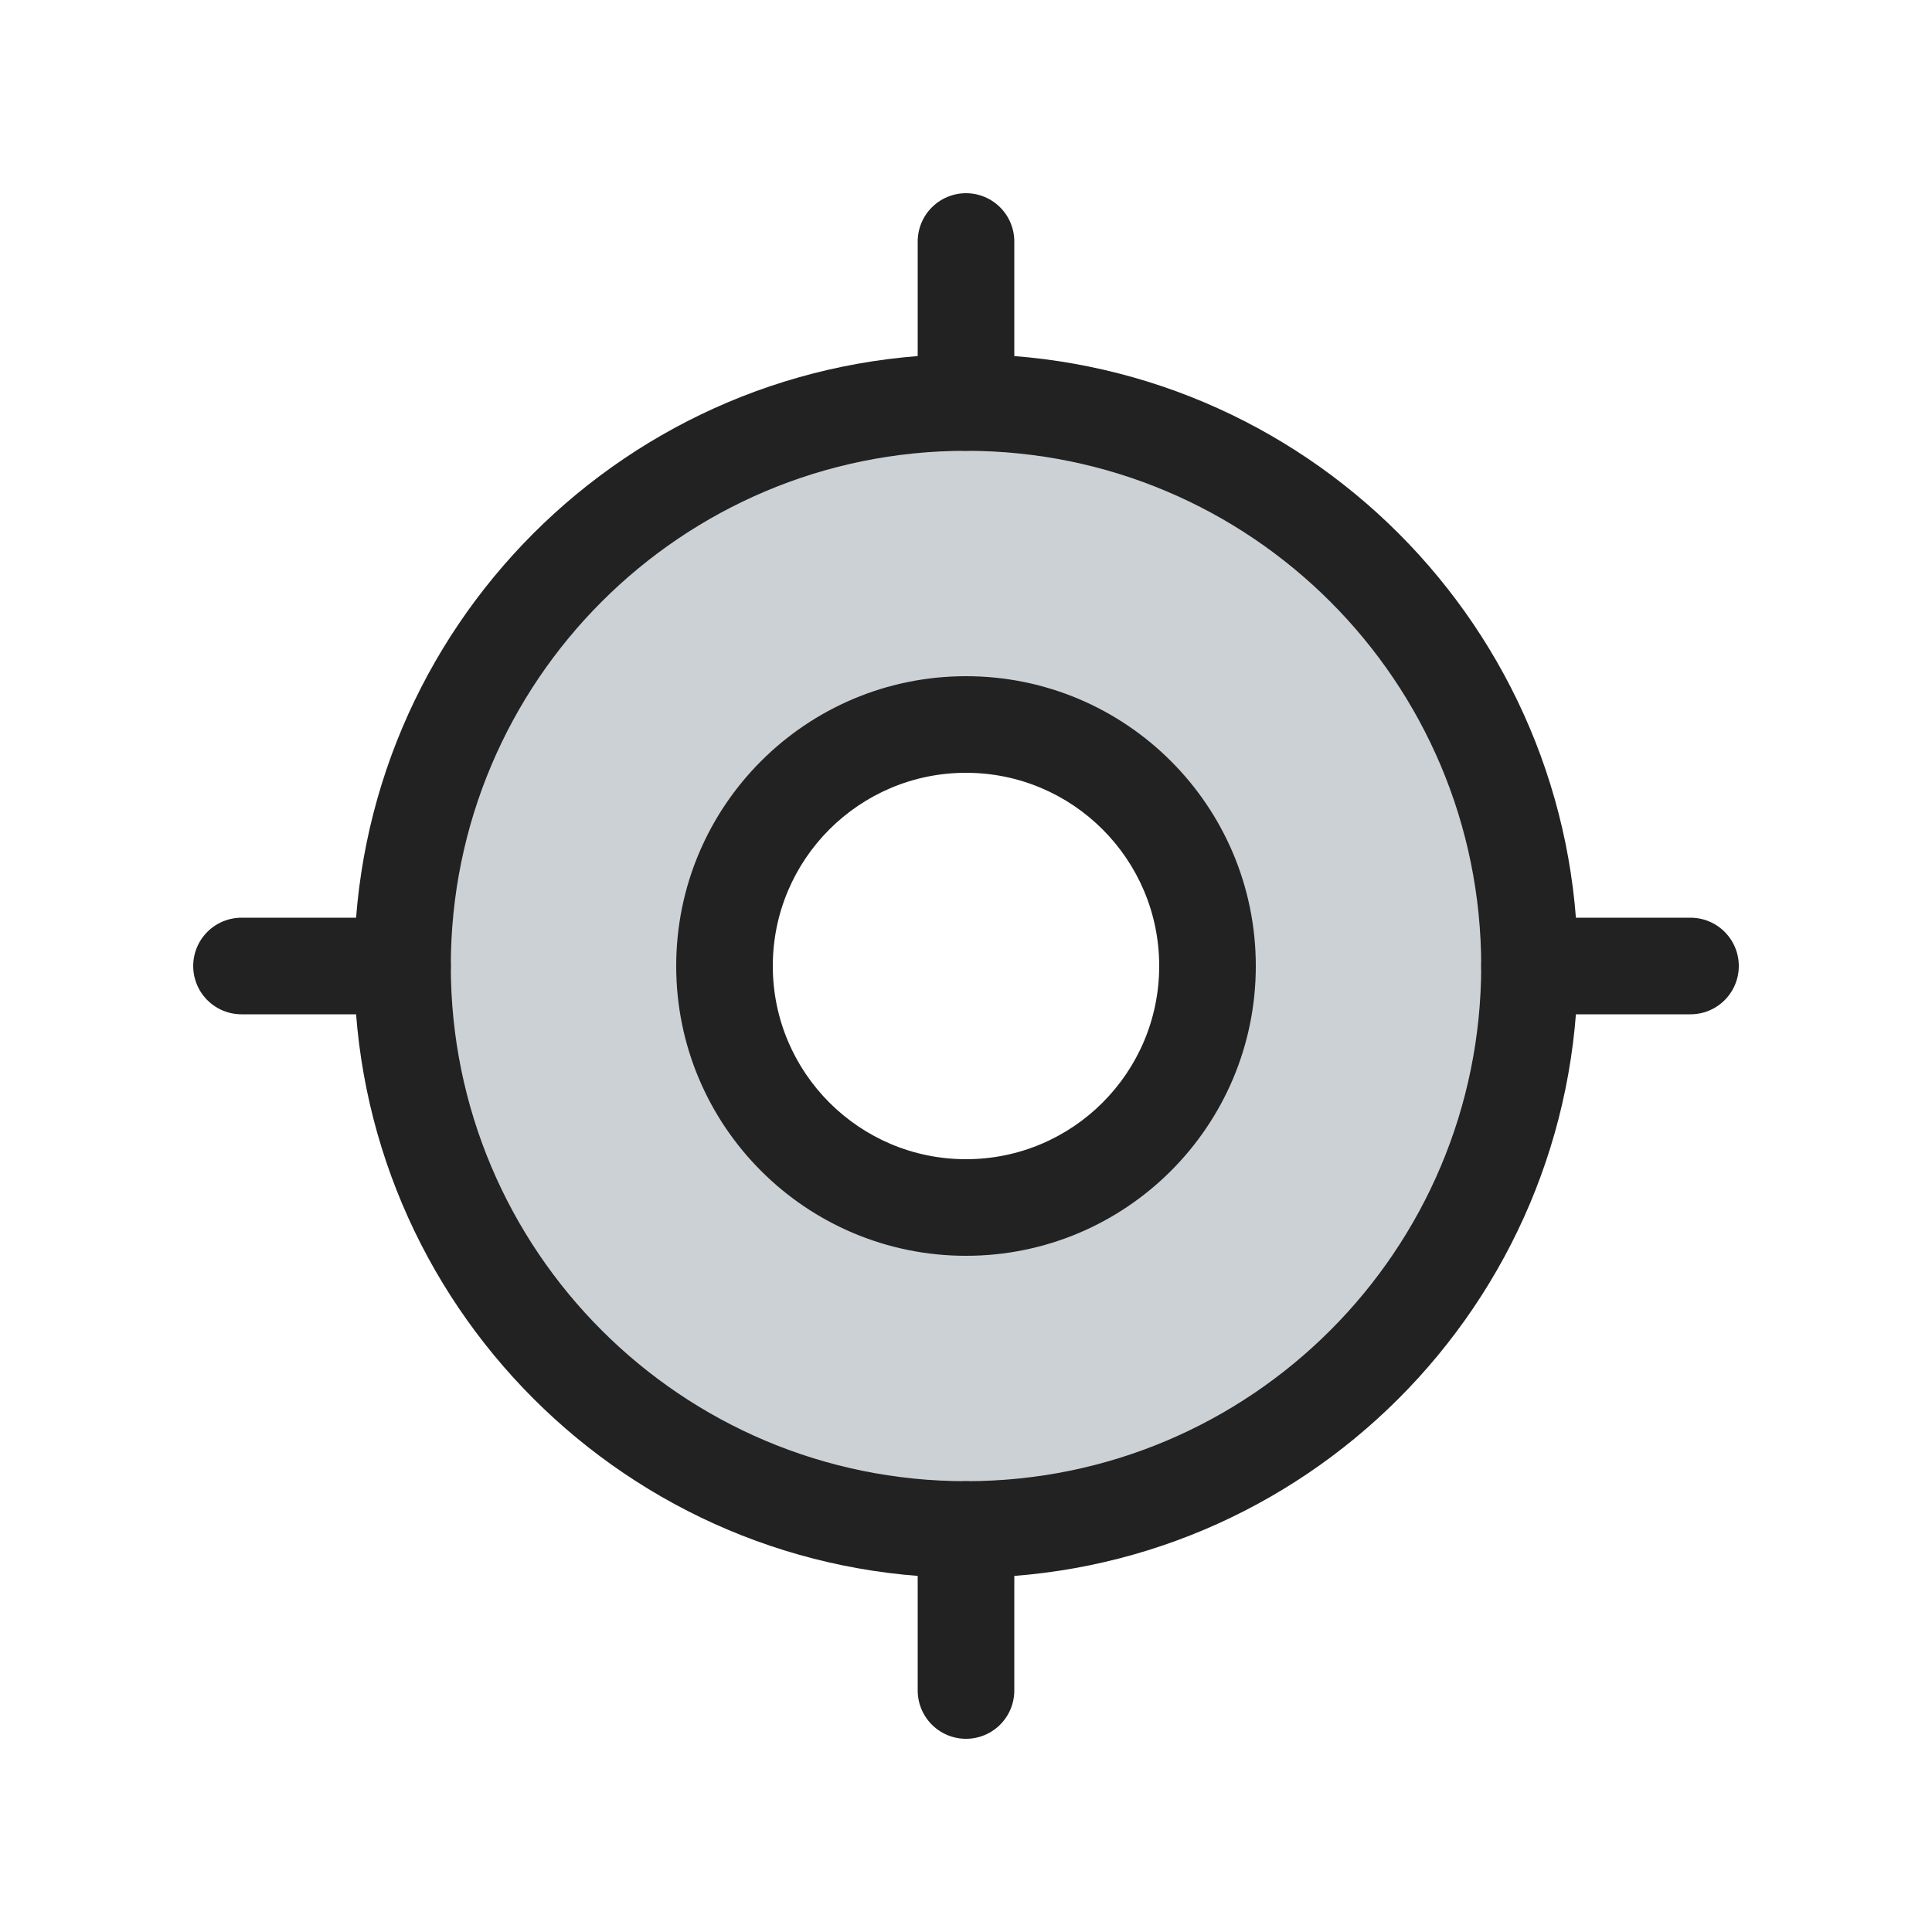 <?xml version="1.0" encoding="utf-8"?><!-- Uploaded to: SVG Repo, www.svgrepo.com, Generator: SVG Repo Mixer Tools -->
<svg width="800px" height="800px" viewBox="0 0 24 24" fill="none" xmlns="http://www.w3.org/2000/svg">
<path fill-rule="evenodd" clip-rule="evenodd" d="M12 19C15.866 19 19 15.866 19 12C19 8.134 15.866 5 12 5C8.134 5 5 8.134 5 12C5 15.866 8.134 19 12 19ZM12 15C13.657 15 15 13.657 15 12C15 10.343 13.657 9 12 9C10.343 9 9 10.343 9 12C9 13.657 10.343 15 12 15Z" fill="#2A4157" fill-opacity="0.24"/>
<path d="M18.4 12C18.4 15.535 15.535 18.4 12 18.4V19.6C16.197 19.6 19.6 16.197 19.6 12H18.4ZM12 5.6C15.535 5.6 18.4 8.465 18.4 12H19.6C19.6 7.803 16.197 4.4 12 4.4V5.6ZM5.6 12C5.6 8.465 8.465 5.6 12 5.6V4.4C7.803 4.4 4.4 7.803 4.4 12H5.6ZM12 18.4C8.465 18.4 5.6 15.535 5.6 12H4.4C4.4 16.197 7.803 19.6 12 19.6V18.4ZM14.4 12C14.4 13.325 13.325 14.4 12 14.4V15.6C13.988 15.6 15.6 13.988 15.6 12H14.4ZM12 9.6C13.325 9.6 14.4 10.675 14.4 12H15.6C15.6 10.012 13.988 8.4 12 8.4V9.6ZM9.6 12C9.6 10.675 10.675 9.6 12 9.6V8.4C10.012 8.4 8.4 10.012 8.4 12H9.6ZM12 14.4C10.675 14.4 9.6 13.325 9.6 12H8.4C8.4 13.988 10.012 15.6 12 15.6V14.4Z" fill="#222222"/>
<path d="M12 5V3" stroke="#222222" stroke-width="1.2" stroke-linecap="round"/>
<path d="M19 12L21 12" stroke="#222222" stroke-width="1.2" stroke-linecap="round"/>
<path d="M12 21L12 19" stroke="#222222" stroke-width="1.2" stroke-linecap="round"/>
<path d="M3 12H5" stroke="#222222" stroke-width="1.2" stroke-linecap="round"/>
</svg>